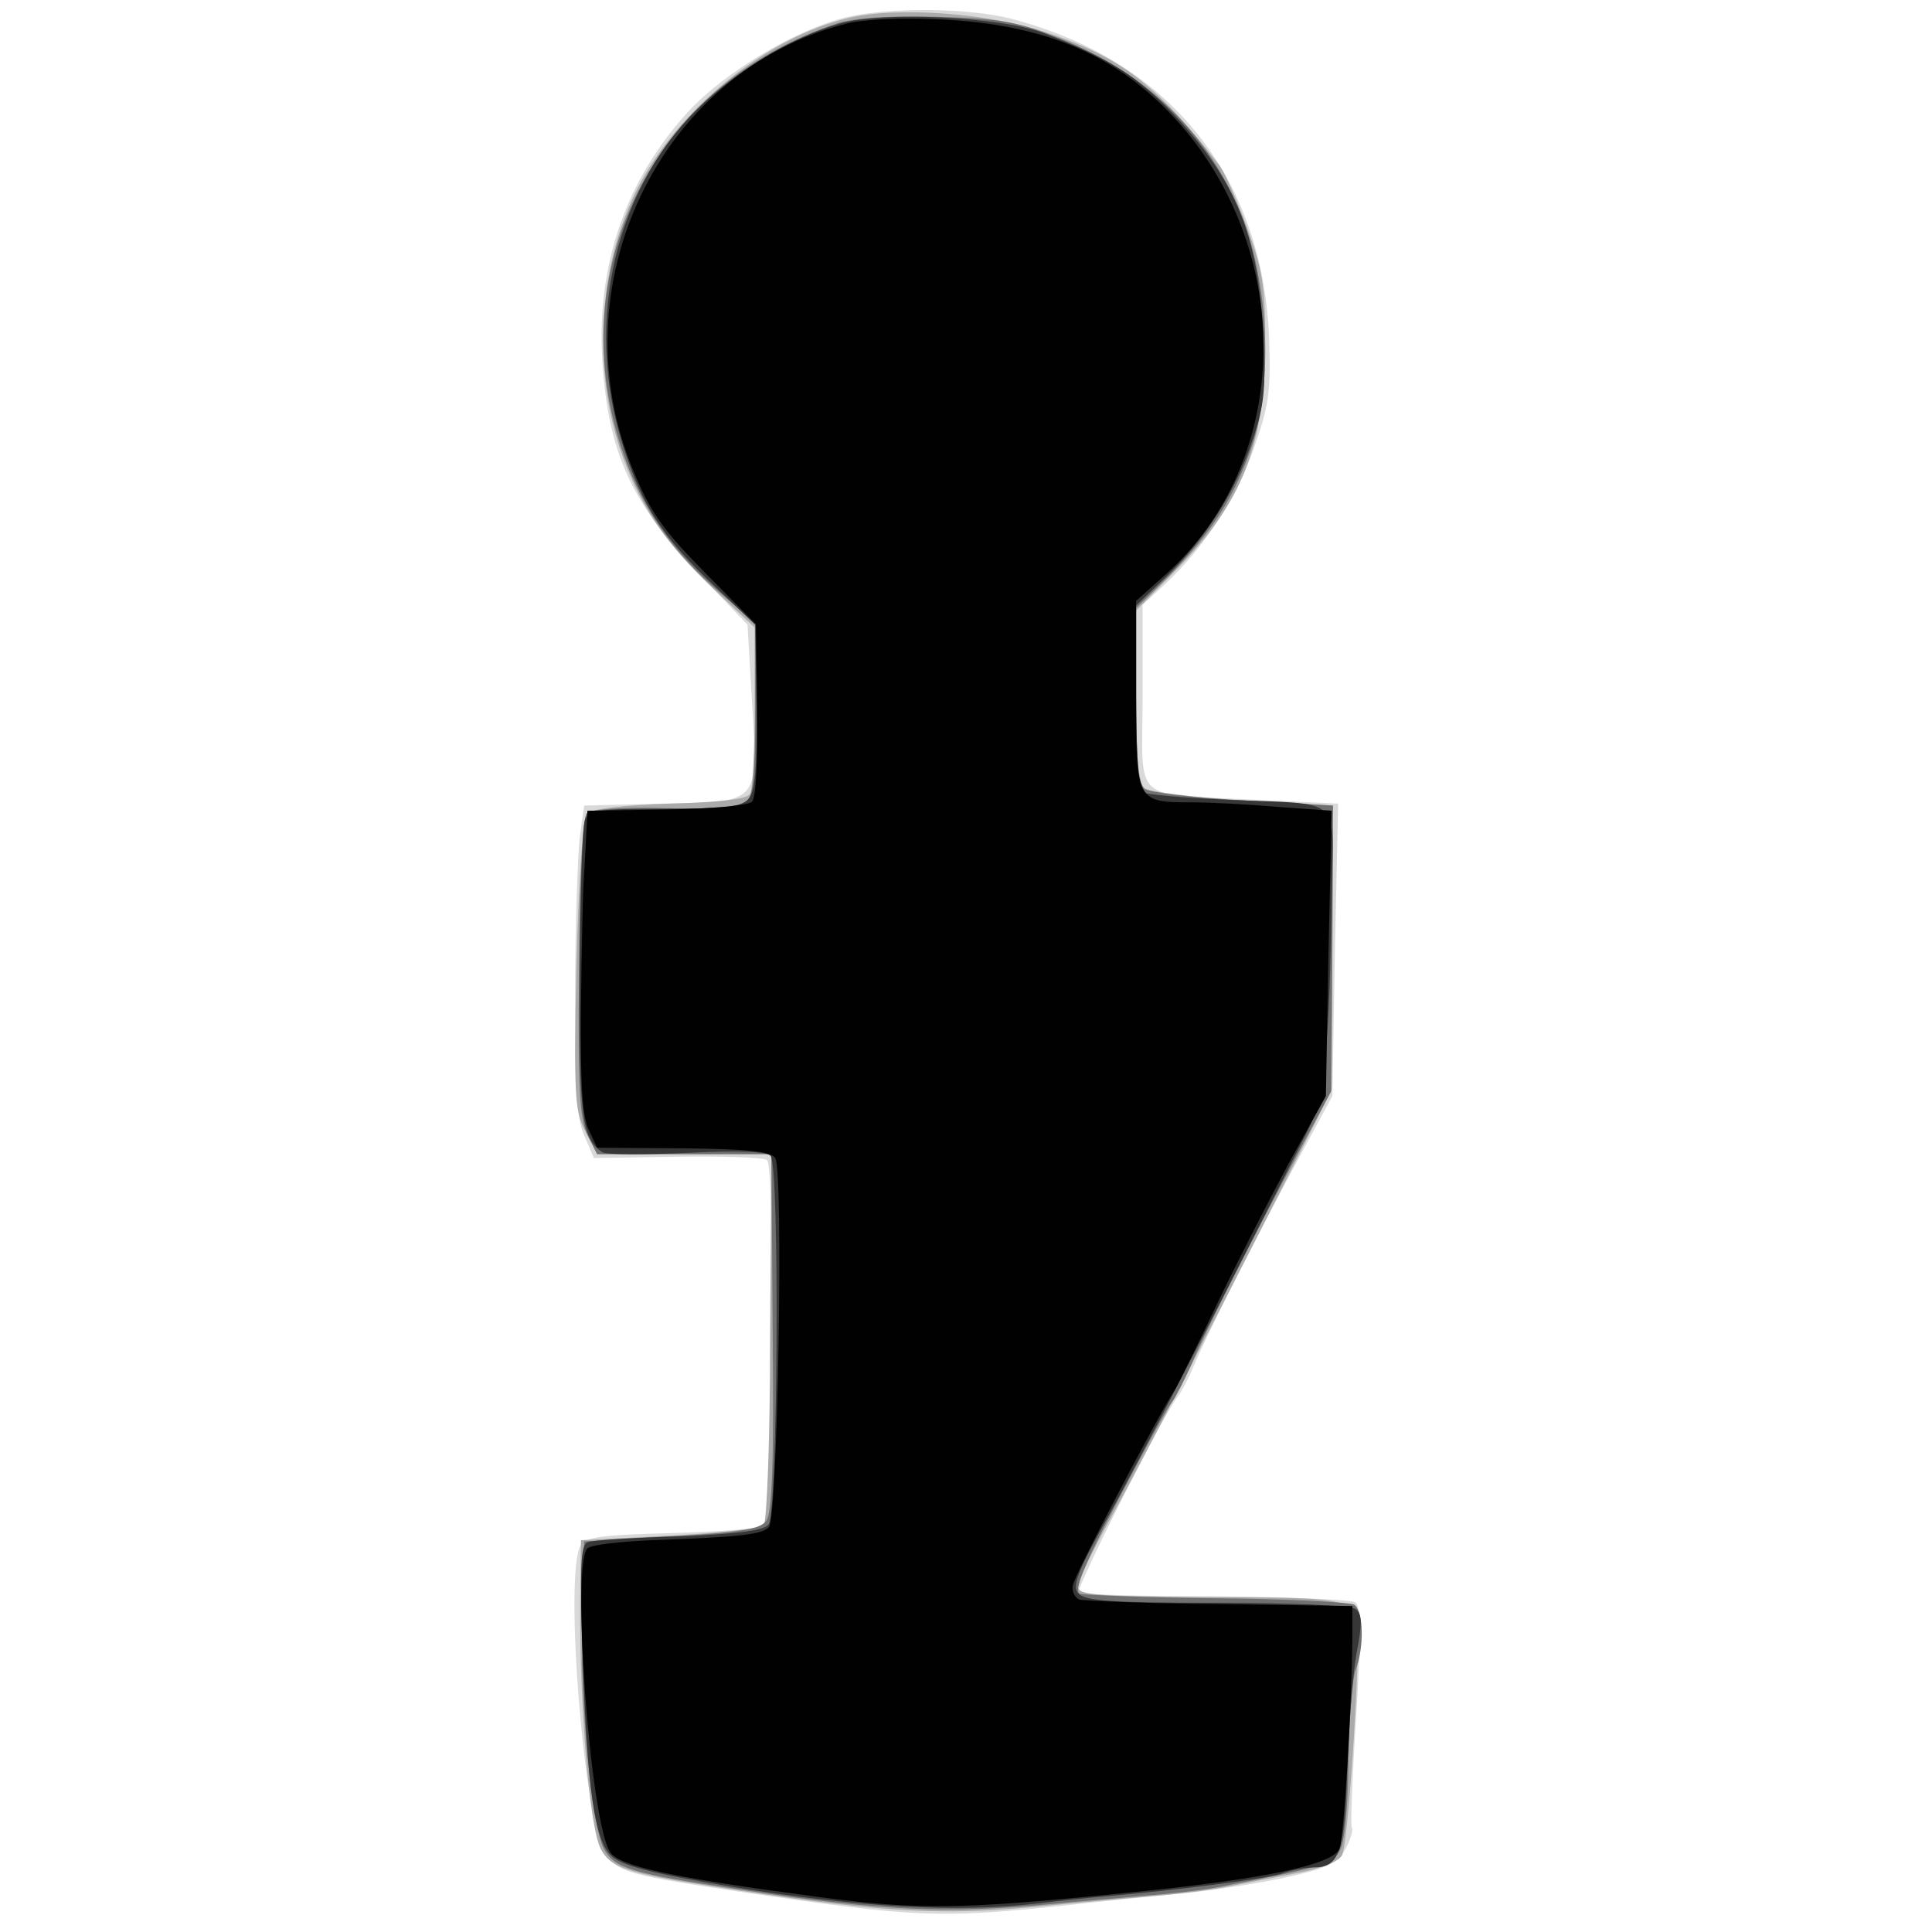 <svg xmlns="http://www.w3.org/2000/svg" xmlns:xlink="http://www.w3.org/1999/xlink" width="425" height="425"><rect width="100%" height="100%" fill="#808080" stroke="none"/><g><svg xmlns="http://www.w3.org/2000/svg" xmlns:xlink="http://www.w3.org/1999/xlink" width="425" height="425"/><svg xmlns="http://www.w3.org/2000/svg" width="425" height="425" version="1.0" viewBox="0 0 425 425"><g fill="#fff" transform="matrix(.142 0 0 -.142 0 425)"><path d="M0 1500V0h3000v3000H0V1500z"/></g></svg><svg xmlns="http://www.w3.org/2000/svg" width="425" height="425" version="1.0" viewBox="0 0 425 425"><g fill="#d9d9d9" transform="matrix(.142 0 0 -.142 0 425)"><path d="M1310 2966c-77-19-186-84-243-145-97-106-143-237-134-386 9-143 44-221 152-333l73-77 7-120c9-159 14-154-140-157l-120-3-7-50c-3-27-7-135-7-238-1-145 2-196 14-223l15-35 128 2c71 1 134-1 140-5 14-8 9-553-4-566-5-5-69-10-143-12-112-3-134-6-142-20-25-47 6-433 39-477 21-29 36-33 217-60 259-38 299-40 485-21 52 6 140 15 195 20 55 6 131 18 168 27 56 13 71 21 82 43 8 15 12 30 9 32-2 3 1 81 7 173 8 134 8 169-2 176-7 4-105 8-218 9-113 0-207 3-210 6-5 5 132 278 154 304 6 8 17 29 24 46 16 40 93 193 161 319l54 100 4 226 5 227-129 6c-194 10-174-8-174 159v143l36 33c61 58 110 133 137 211 23 65 26 88 23 170-10 250-156 431-400 494-66 17-189 18-256 2z"/></g></svg><svg xmlns="http://www.w3.org/2000/svg" width="425" height="425" version="1.0" viewBox="0 0 425 425"><g fill="#aaa" transform="matrix(.142 0 0 -.142 0 425)"><path d="M1314 2965c-122-29-253-132-319-250-69-124-80-295-29-433 30-80 67-133 142-204l61-57v-123c0-68-3-128-7-135-5-8-48-13-125-15-66-2-121-8-128-15-6-6-12-94-16-234-4-204-3-227 14-259l18-35h270l-2-284c0-156-5-287-10-291-4-5-70-12-145-16l-138-7-1-66c-3-170 13-378 32-413 15-28 40-37 170-57 248-39 348-46 491-33 73 7 162 15 198 18s85 9 110 14 73 14 108 21c38 7 66 18 71 28 8 14 23 218 25 340 1 58 0 59-241 60-165 1-193 3-193 16 0 9 22 55 49 103 41 73 189 360 314 607l30 60 1 220 1 220-140 8c-76 5-145 13-152 19-9 7-13 47-13 143v132l63 64c102 104 137 194 137 350 0 90-4 114-29 182-16 43-35 86-43 95-97 125-152 167-271 206-87 29-229 39-303 21z"/></g></svg><svg xmlns="http://www.w3.org/2000/svg" width="425" height="425" version="1.0" viewBox="0 0 425 425"><g fill="#717171" transform="matrix(.142 0 0 -.142 0 425)"><path d="M1295 2956c-285-94-429-387-328-670 30-84 76-149 148-211l55-47v-133c0-103-3-135-14-145-10-8-51-11-126-9-66 2-115-2-121-8s-11-97-12-239c-2-188 1-234 13-259l15-30h270l2-276c2-205-1-280-10-292-9-13-40-18-147-24l-135-8-3-110c-4-135 14-327 33-365 16-31 41-39 210-64 215-33 322-38 480-23 39 4 104 9 145 13 41 3 95 9 120 14 155 30 173 35 185 55 8 12 13 65 14 138 1 65 6 130 11 143 14 36 12 91-2 101-7 4-103 9-212 10-110 1-206 5-213 7-10 4 5 42 58 143 40 76 77 145 84 153 6 8 20 35 31 60 23 54 92 190 163 323l53 99 2 221 1 222-139 8c-77 4-145 12-153 18-10 9-13 46-13 146v134l50 49c69 70 103 124 130 204 32 98 25 248-16 354-51 127-147 221-281 275-69 27-92 31-193 34-76 2-129-2-155-11z"/></g></svg><svg xmlns="http://www.w3.org/2000/svg" width="425" height="425" version="1.0" viewBox="0 0 425 425"><g fill="#373737" transform="matrix(.142 0 0 -.142 0 425)"><path d="M1299 2956c-68-20-146-65-206-120-139-126-190-340-128-533 30-94 61-142 143-219l62-59 2-127c1-91-2-131-12-142-10-13-36-16-131-16-105 0-118-2-123-18-4-10-7-117-8-238-1-218 3-255 35-276 6-4 66-4 132-1 82 4 124 2 129-5 14-22 11-548-3-570-6-10-45-15-137-19-71-2-135-6-143-9-12-4-13-35-8-187 7-195 18-271 42-297 15-17 63-29 195-51 192-31 344-39 465-25 33 4 80 9 105 11 115 10 248 27 274 35 16 6 39 10 51 10 40 0 48 24 52 148 2 64 8 146 14 181 10 52 9 65-2 72-8 5-105 9-215 9-164 0-204 3-214 15-9 11-1 33 43 112 45 80 185 351 313 605 26 52 34 133 37 366 2 155 21 138-161 146-68 3-128 8-133 12-5 3-9 69-9 147v142l46 44c62 60 108 132 134 211 19 56 21 80 17 165-8 153-42 237-136 338-58 62-105 91-205 129-66 25-250 34-317 14z"/></g></svg><svg xmlns="http://www.w3.org/2000/svg" width="425" height="425" version="1.0" viewBox="0 0 425 425"><g fill="#010101" transform="matrix(.142 0 0 -.142 0 425)"><path d="M1310 2956c-289-73-448-407-329-692 27-65 46-92 111-158l79-80 2-132c1-81-2-137-8-143s-63-11-133-12l-122-2-2-41c-1-23-3-54-4-71-1-16-3-103-4-192-1-118 2-170 12-190l13-28 134-1c101-1 135-5 142-15 13-21 4-558-10-572-11-11-41-15-181-20-47-2-92-7-99-12-27-16 3-423 34-471 14-22 92-39 325-70 153-20 220-19 468 6 217 21 327 44 337 69 7 15 19 219 20 326v50l-205 3c-113 1-211 5-218 7-7 3-12 13-10 22 2 15 126 252 158 303 5 8 34 67 64 130s81 162 112 220l58 105 4 221 5 221-84 6c-46 4-106 7-132 7-87 0-87 0-87 166v146l48 43c187 169 200 477 30 684-94 113-209 166-383 174-59 3-119 0-145-7z"/></g></svg></g></svg>